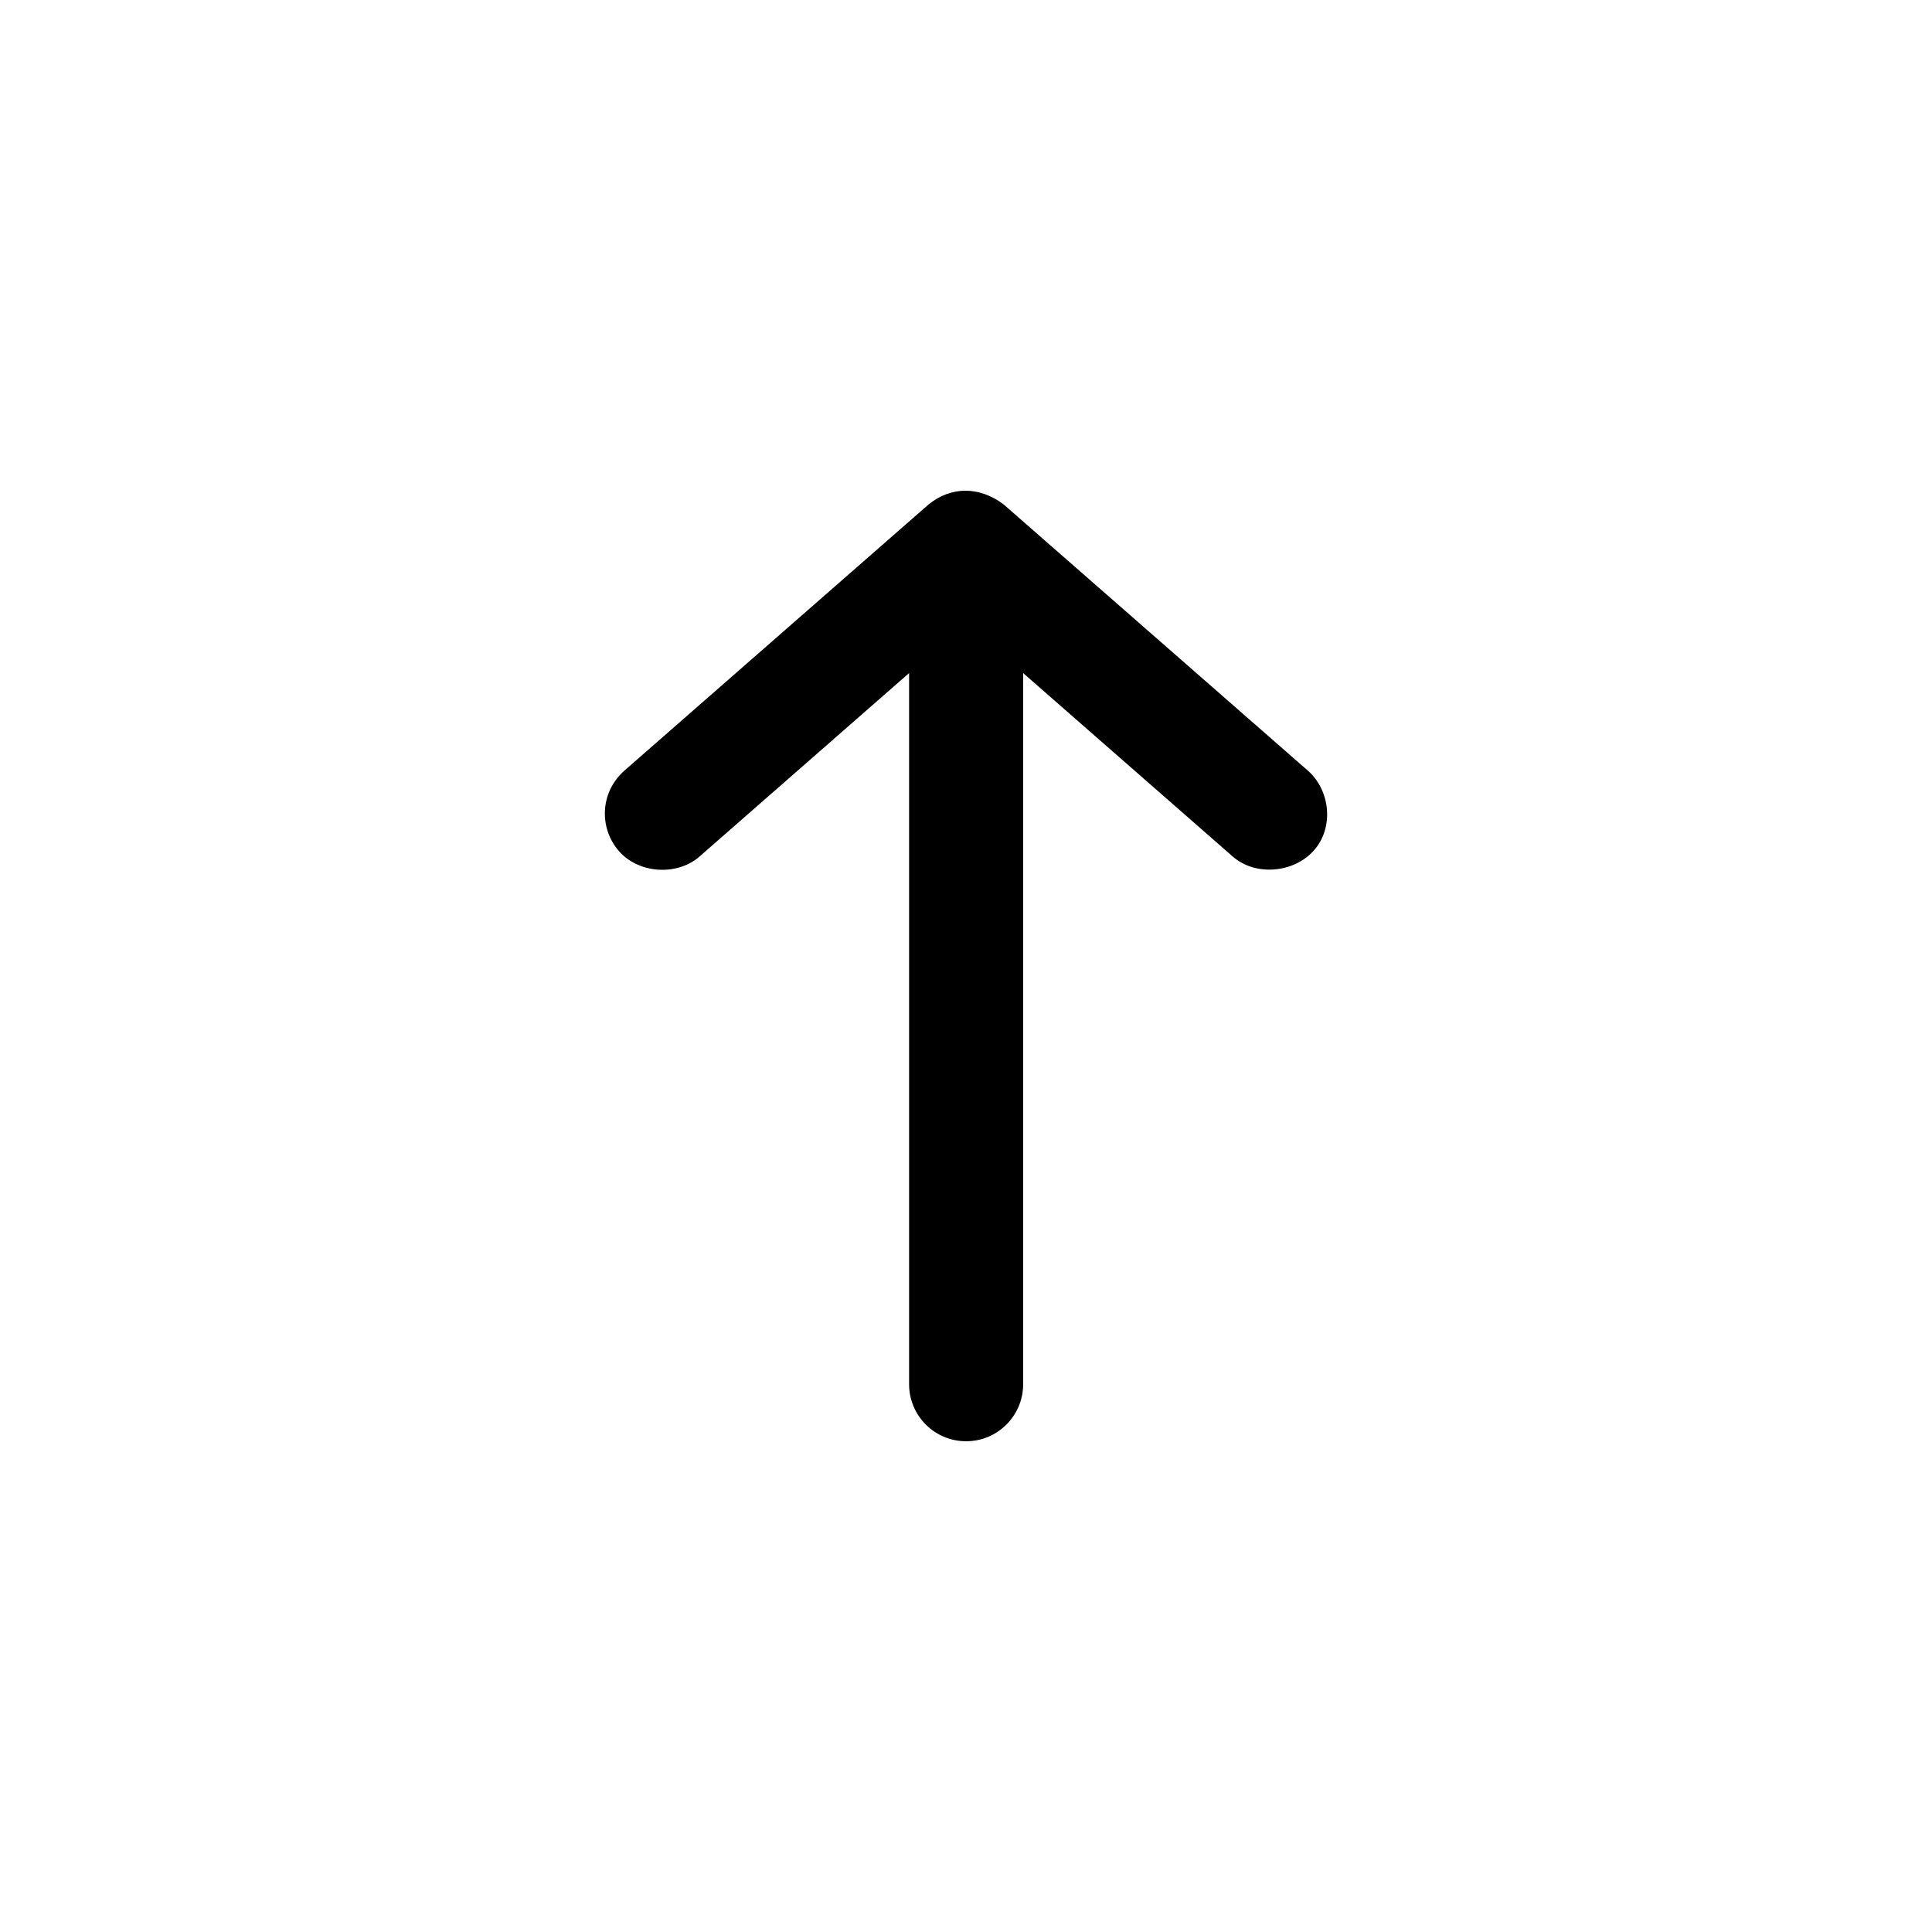 <?xml version="1.0" encoding="UTF-8"?>
<!-- Uploaded to: SVG Repo, www.svgrepo.com, Generator: SVG Repo Mixer Tools -->
<svg fill="#000000" width="800px" height="800px" version="1.1" viewBox="144 144 512 512" xmlns="http://www.w3.org/2000/svg">
 <path d="m390.11 277.66-80.609 70.535c-6.648 5.894-6.691 15.359-1.496 21.336 5.195 5.977 15.359 6.688 21.336 1.492l55.578-48.648v188.46c0 8.348 6.766 15.113 15.113 15.113s15.113-6.766 15.113-15.113v-188.46l55.578 48.648c5.977 5.195 15.992 4.348 21.336-1.492 5.598-6.121 4.481-16.141-1.496-21.336l-80.609-70.535c-6.606-4.953-14.055-4.688-19.836 0z"/>
</svg>